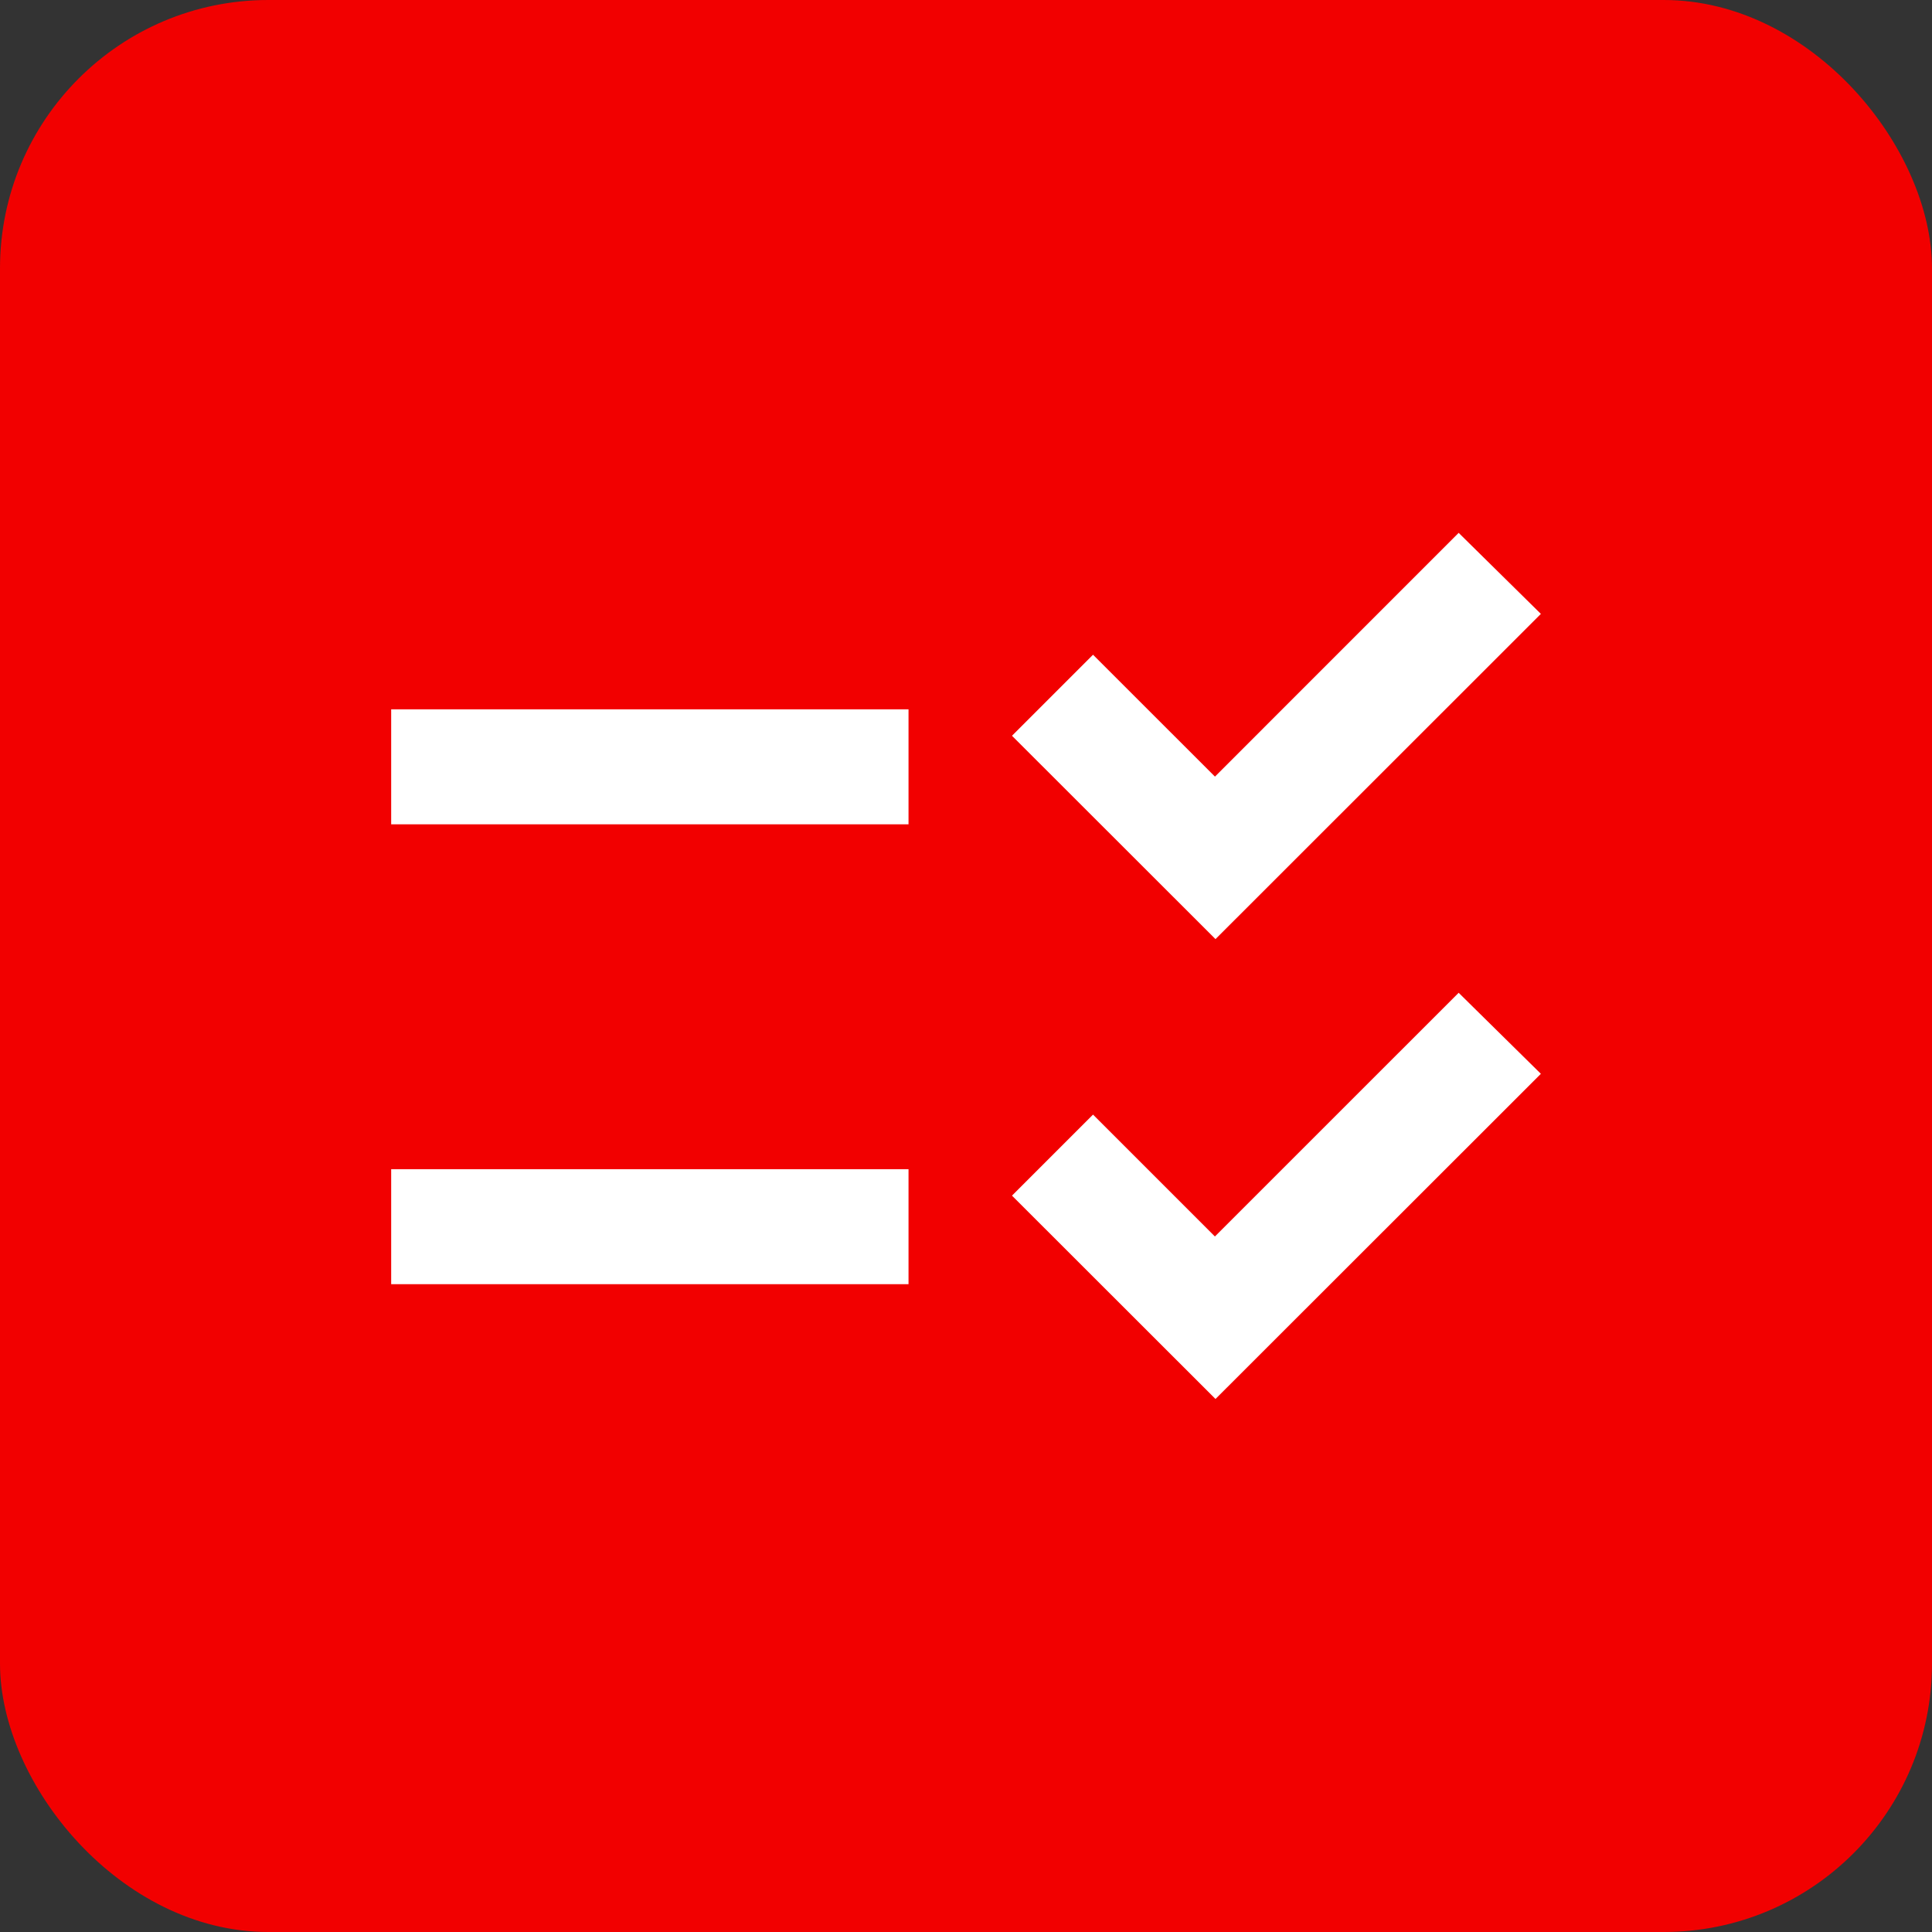 <?xml version="1.0" encoding="UTF-8"?> <svg xmlns="http://www.w3.org/2000/svg" width="36" height="36" viewBox="0 0 36 36"><rect x="0" y="0" width="36" height="36" fill="#333333" stroke="none"/><g id="Group_90663" data-name="Group 90663" transform="translate(4097 9530)"><rect id="_690x0w" data-name="690x0w" width="36" height="36" rx="5" transform="translate(-4097 -9530)" fill="#f20000"></rect><path id="Path_120699" data-name="Path 120699" d="M11.64,7.218H2V9.361h9.64Zm0,8.569H2V17.93h9.64ZM17.36,11.5,13.568,7.711l1.51-1.51L17.35,8.472,21.891,3.93l1.532,1.51Zm0,8.569L13.568,16.28l1.51-1.51,2.271,2.271L21.891,12.5l1.532,1.51Z" transform="translate(-4091.711 -9524.001)" fill="#fff"></path></g></svg> 